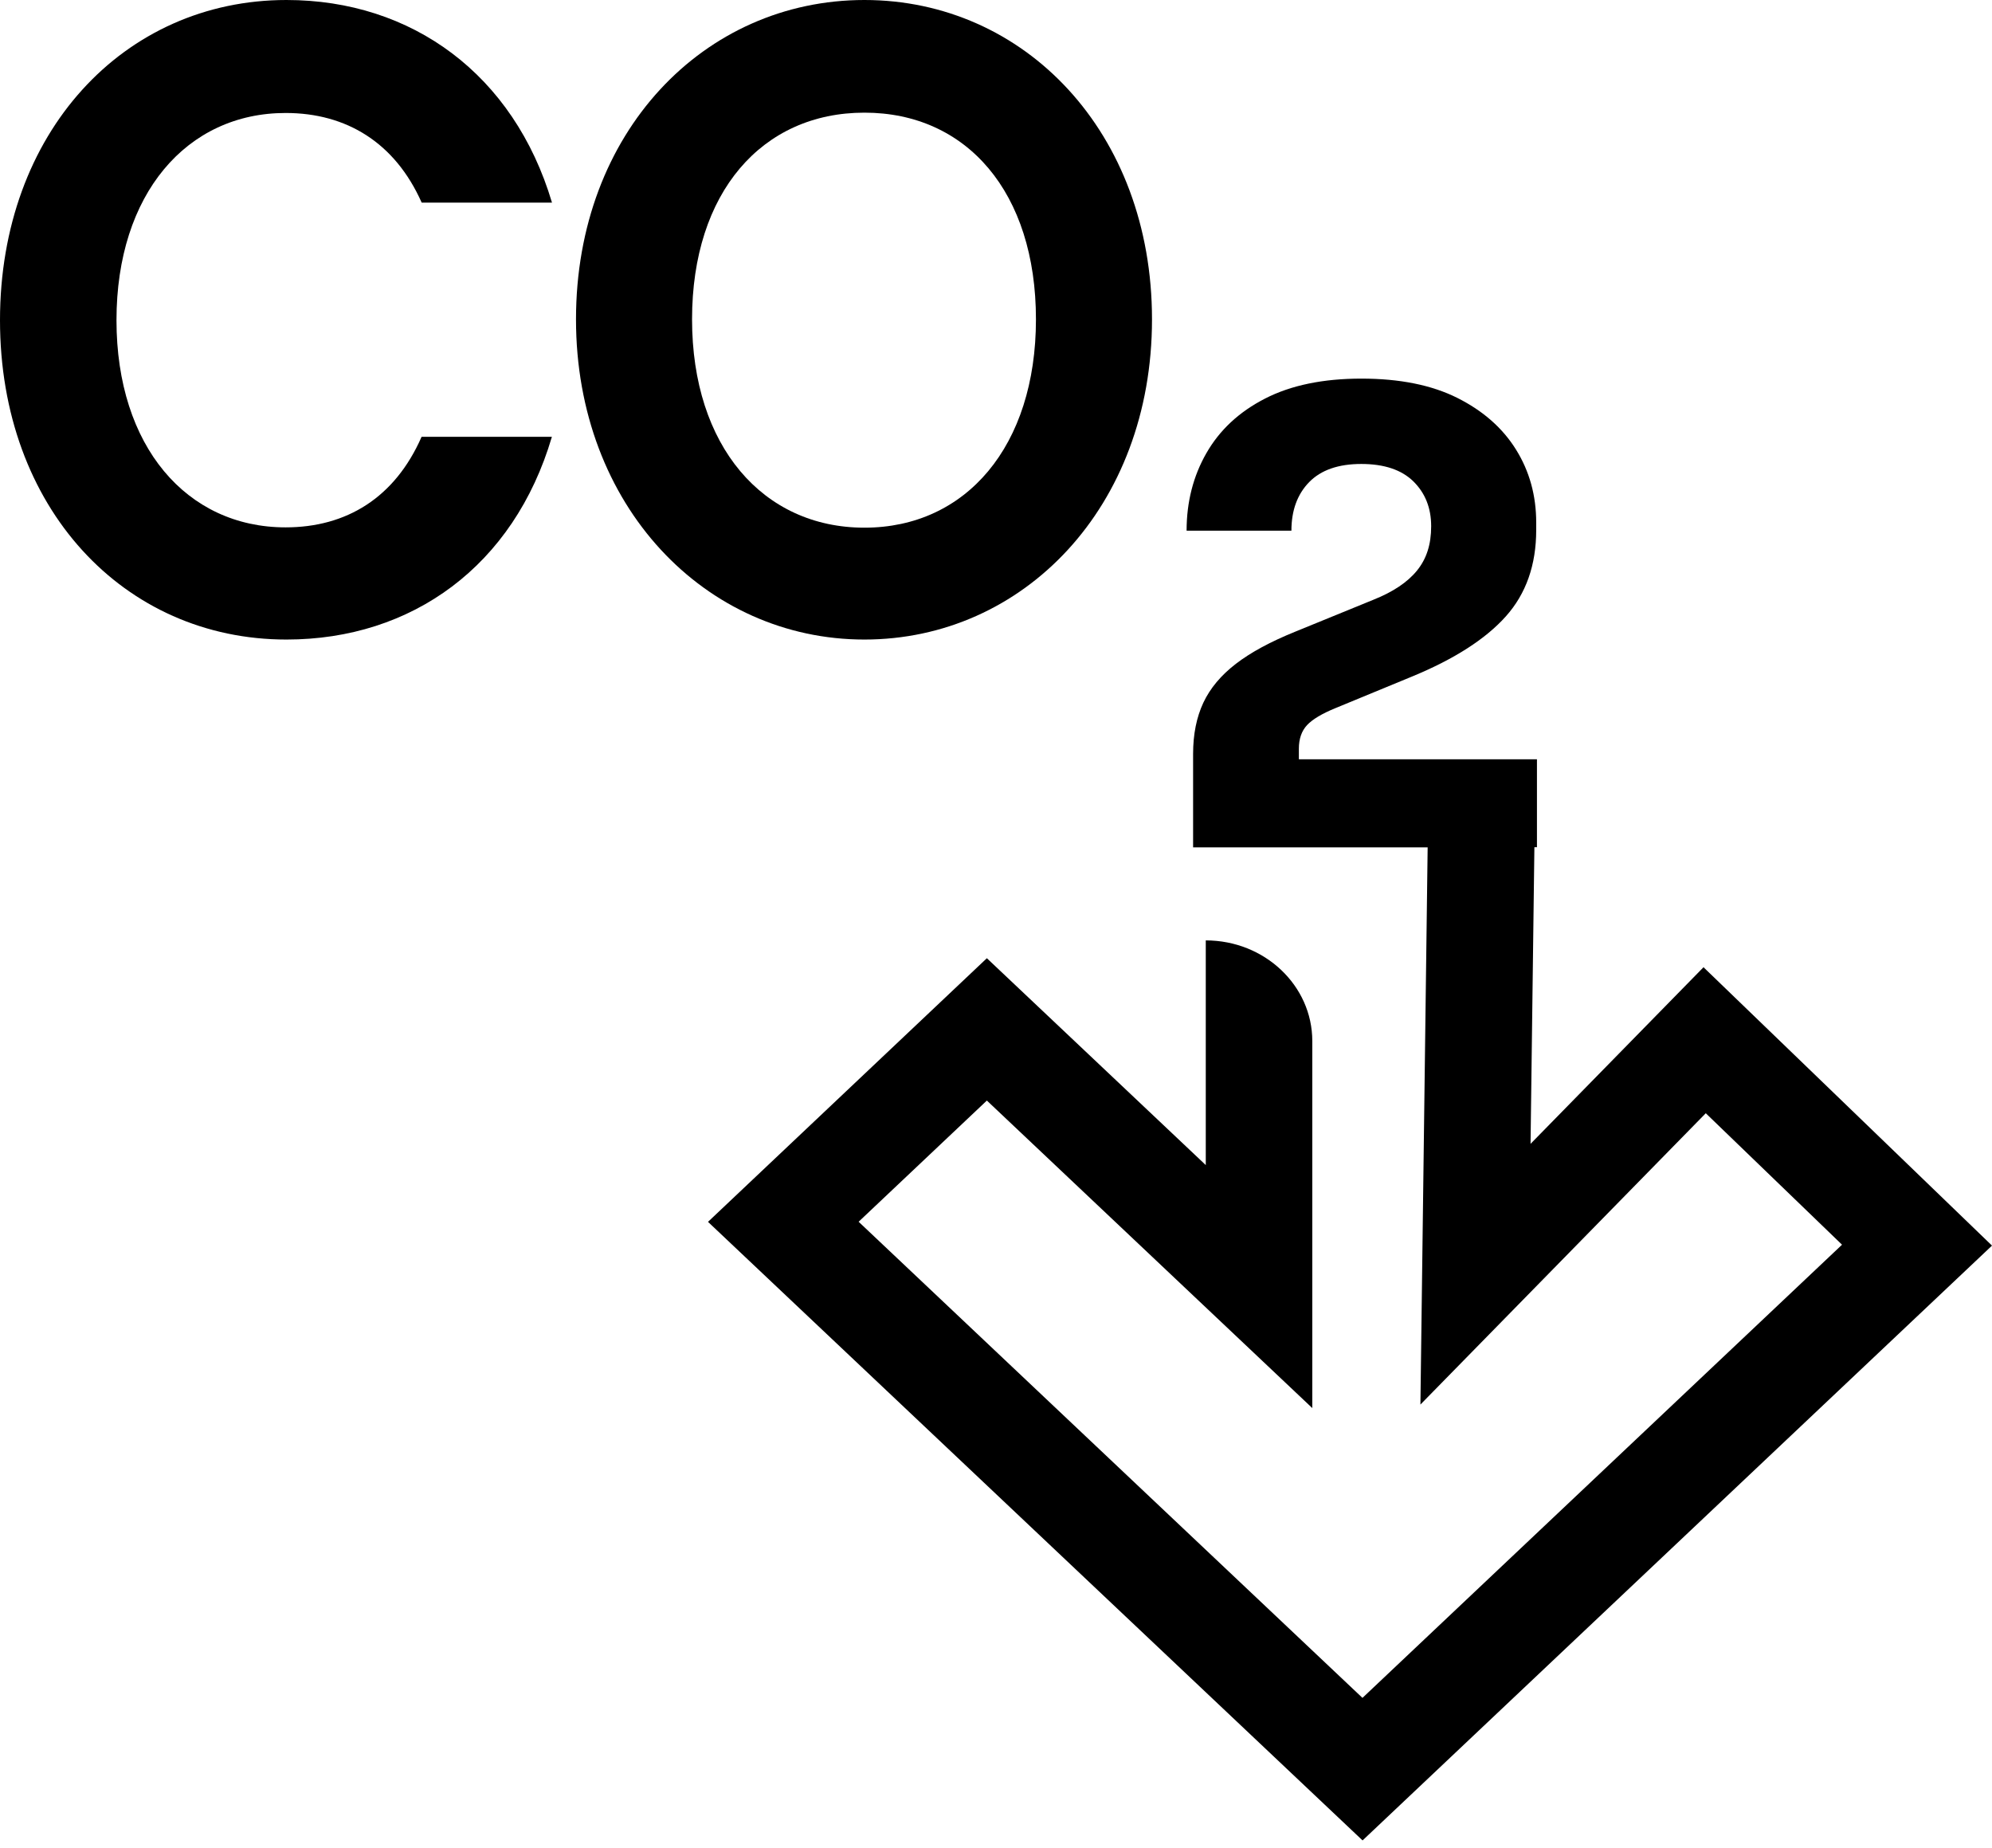 <svg xmlns="http://www.w3.org/2000/svg" width="166" height="154" viewBox="0 0 166 154" fill="none"><path d="M96 26.607C96 11.034 85.396 0 72.036 0C58.676 0 48 11.025 48 26.607C48 42.189 58.809 53.289 72.036 53.289C85.262 53.289 96 42.264 96 26.607ZM57.671 26.607C57.671 16.022 63.511 9.387 72.036 9.387C80.56 9.387 86.329 16.022 86.329 26.607C86.329 37.191 80.489 43.968 72.036 43.968C63.582 43.968 57.671 37.183 57.671 26.607Z" fill="black"></path><path d="M23.808 9.414C28.863 9.414 32.917 11.882 35.141 16.885H46C42.821 6.204 34.328 0 23.871 0C10.315 0 0 11.056 0 26.682C0 42.307 10.315 53.289 23.871 53.289C34.319 53.289 42.821 47.16 45.991 36.396H35.132C32.908 41.474 28.863 43.942 23.799 43.942C15.575 43.942 9.707 37.213 9.707 26.682C9.707 16.151 15.575 9.414 23.799 9.414H23.808Z" fill="black"></path><path d="M141.98 80.572L127.546 95.308L127.866 70.591H128.079V63.268H108.239V62.388C108.239 61.557 108.47 60.903 108.923 60.416C109.384 59.93 110.157 59.469 111.257 59.016L117.684 56.365C121.199 54.914 123.8 53.245 125.487 51.358C127.173 49.471 128.017 47.072 128.017 44.162V43.541C128.017 41.293 127.457 39.263 126.339 37.468C125.22 35.665 123.587 34.231 121.448 33.157C119.308 32.084 116.637 31.547 113.45 31.547C110.263 31.547 107.582 32.1 105.425 33.208C103.259 34.315 101.635 35.833 100.534 37.754C99.433 39.674 98.883 41.83 98.883 44.22H107.618C107.618 42.526 108.115 41.176 109.1 40.169C110.086 39.163 111.532 38.659 113.441 38.659C115.349 38.659 116.796 39.146 117.782 40.111C118.767 41.083 119.264 42.325 119.264 43.851C119.264 45.378 118.873 46.569 118.083 47.542C117.293 48.515 116.077 49.328 114.426 49.983L107.937 52.633C105.887 53.463 104.236 54.352 102.993 55.309C101.75 56.265 100.845 57.347 100.277 58.554C99.709 59.771 99.425 61.188 99.425 62.815V70.607H118.971L118.368 117.032L142.148 92.759L153.502 103.713L113.539 141.473L71.552 101.8L82.239 91.702L109.358 117.326V86.745C109.358 82.115 105.381 78.357 100.481 78.357V97.078L82.239 79.842L59 101.809L113.547 153.35L166 103.788L141.971 80.605L141.98 80.572Z" fill="black"></path></svg>